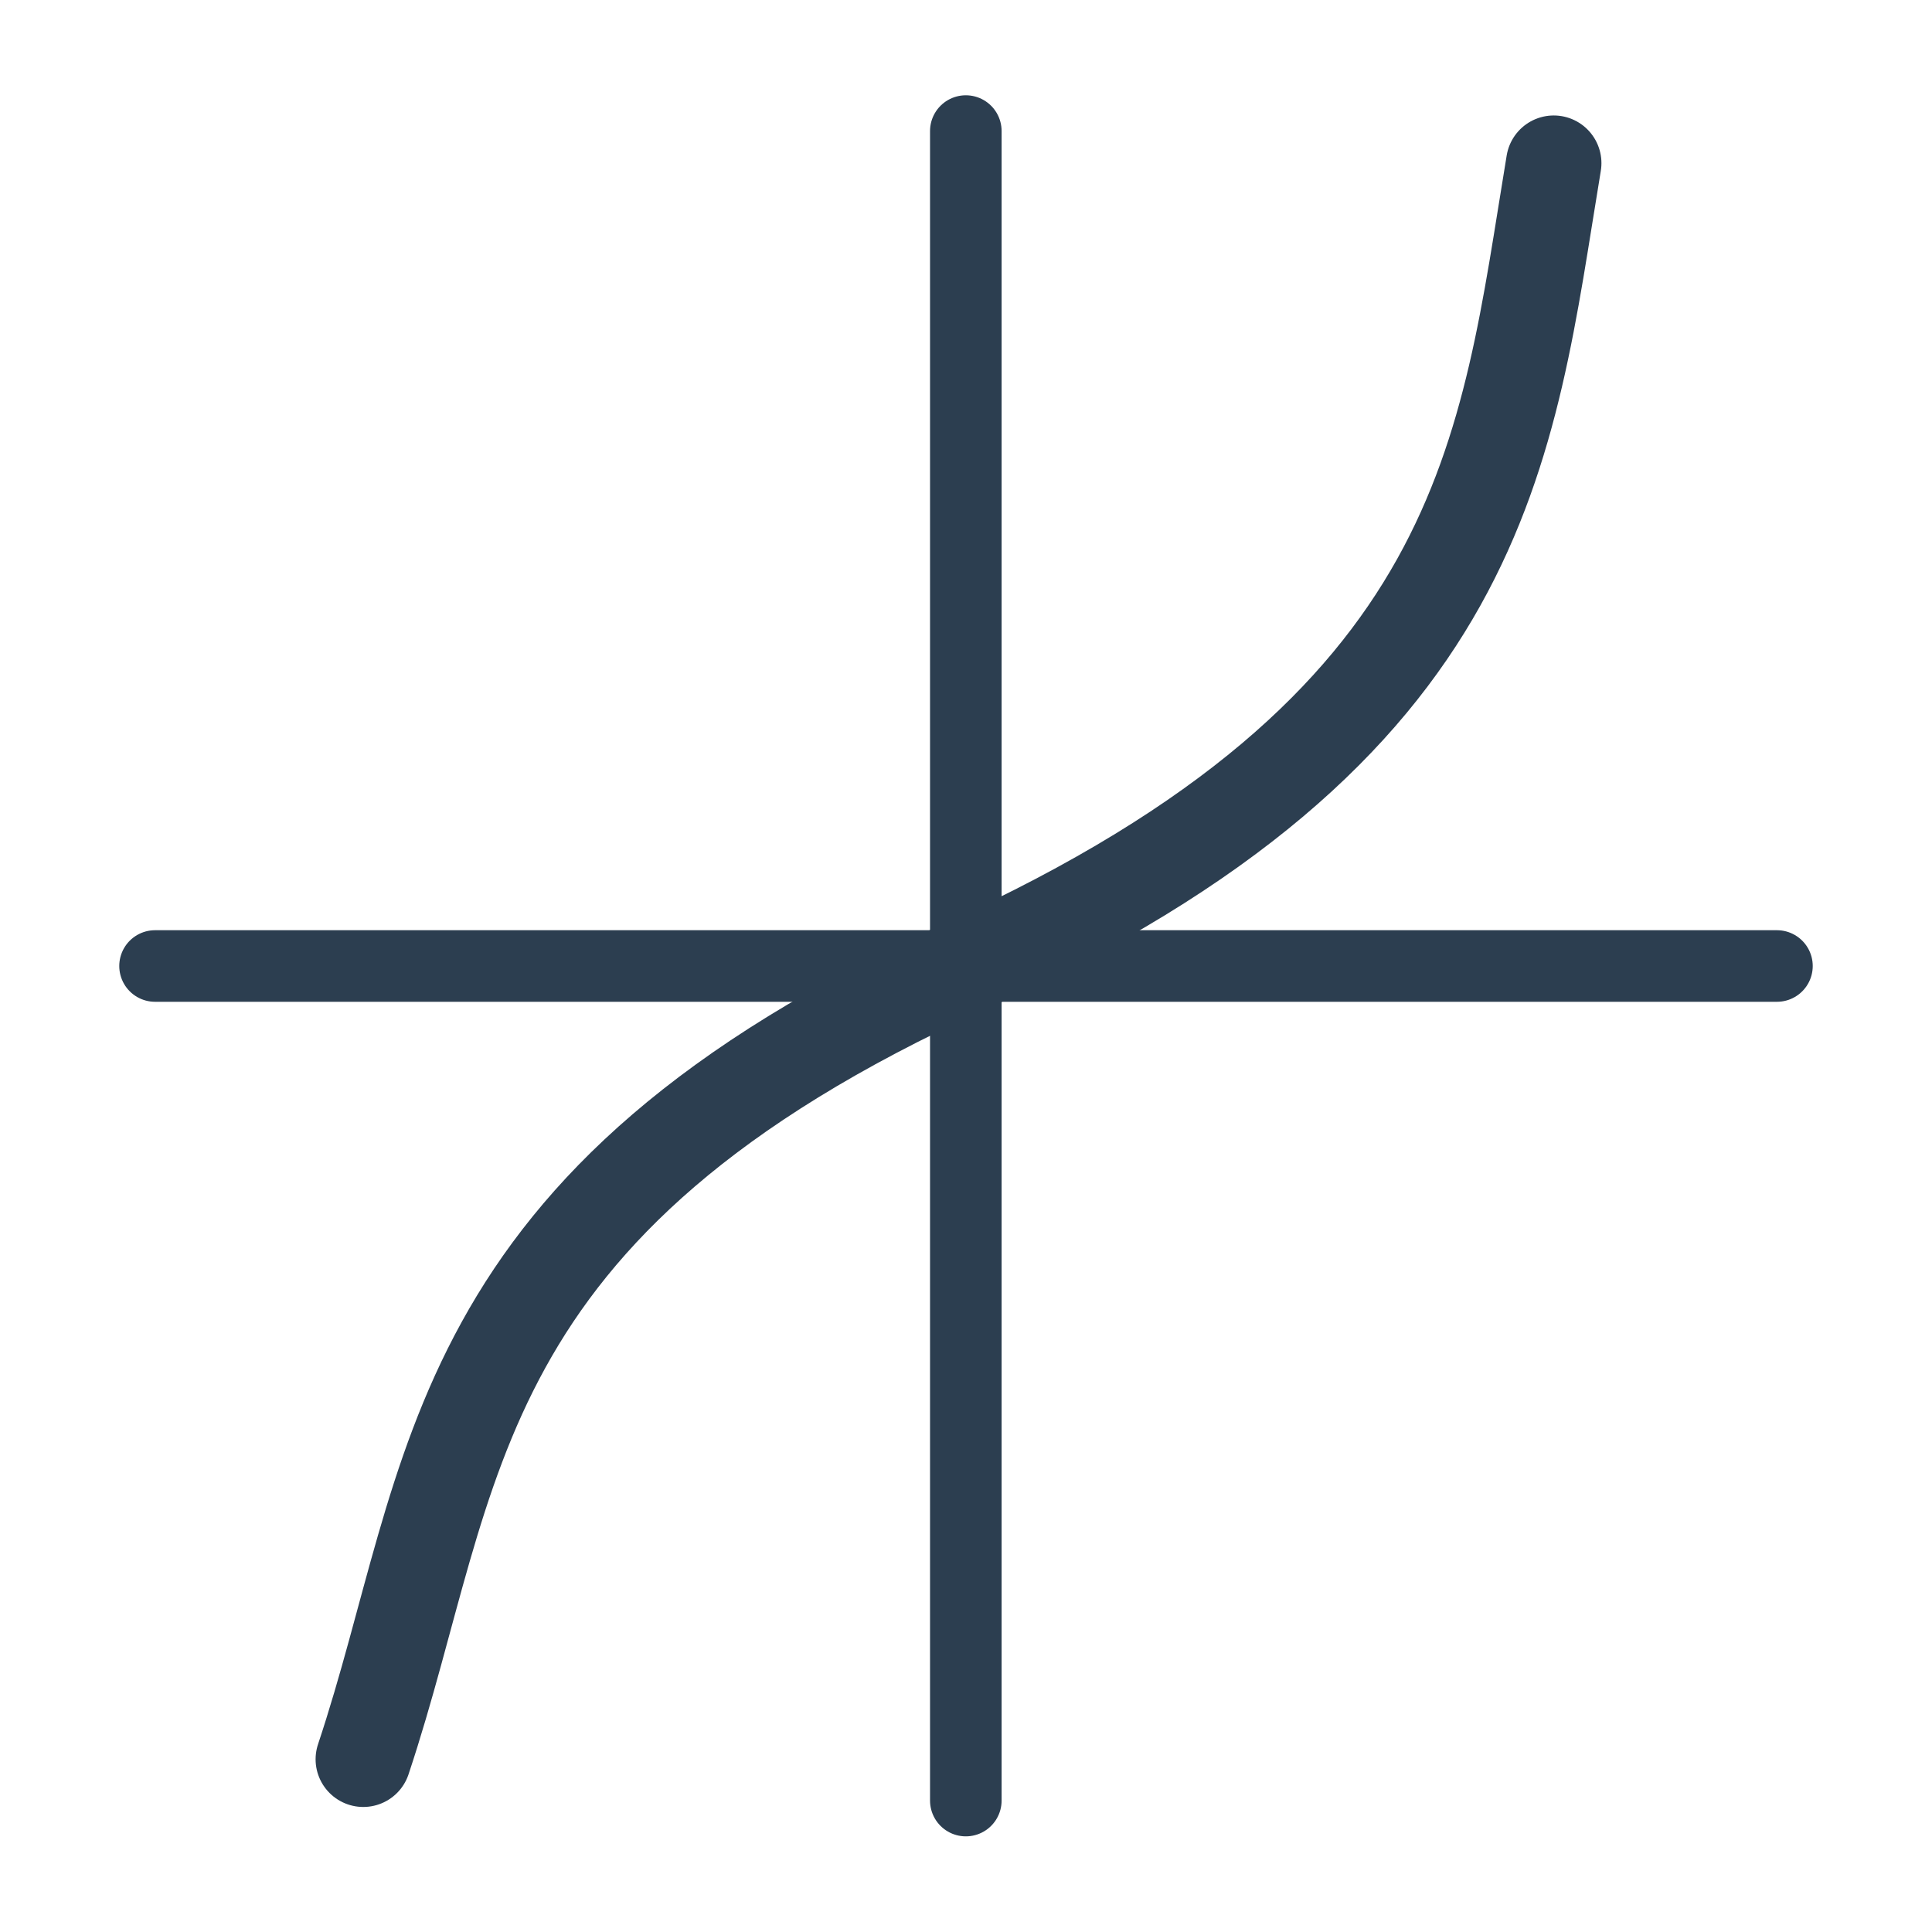 <?xml version="1.0" encoding="UTF-8" standalone="no"?>
<!-- Created with Inkscape (http://www.inkscape.org/) -->

<svg
   xmlns:dc="http://purl.org/dc/elements/1.1/"
   xmlns:cc="http://creativecommons.org/ns#"
   xmlns:rdf="http://www.w3.org/1999/02/22-rdf-syntax-ns#"
   xmlns:svg="http://www.w3.org/2000/svg"
   xmlns="http://www.w3.org/2000/svg"
   xmlns:sodipodi="http://sodipodi.sourceforge.net/DTD/sodipodi-0.dtd"
   xmlns:inkscape="http://www.inkscape.org/namespaces/inkscape"
   width="10.716mm"
   height="10.716mm"
   viewBox="0 0 10.716 10.716"
   version="1.1"
   id="svg7894"
   inkscape:version="0.92.5 (2060ec1f9f, 2020-04-08)"
   sodipodi:docname="kc-icon-funkce.svg">
  <defs
     id="defs7888" />
  <sodipodi:namedview
     id="base"
     pagecolor="#ffffff"
     bordercolor="#666666"
     borderopacity="1.0"
     inkscape:pageopacity="0.0"
     inkscape:pageshadow="2"
     inkscape:zoom="5.6"
     inkscape:cx="-4.1603321"
     inkscape:cy="5.0852846"
     inkscape:document-units="mm"
     inkscape:current-layer="layer1"
     showgrid="false"
     fit-margin-top="0"
     fit-margin-left="0"
     fit-margin-right="0"
     fit-margin-bottom="0"
     inkscape:window-width="1920"
     inkscape:window-height="1016"
     inkscape:window-x="0"
     inkscape:window-y="27"
     inkscape:window-maximized="1" />
  <g
     inkscape:label="Layer 1"
     inkscape:groupmode="layer"
     id="layer1"
     transform="translate(-84.601,-90.559)">
    <g
       id="g8658"
       transform="translate(0.964,-3.279)">
      <path
         inkscape:export-ydpi="250.1333"
         inkscape:export-xdpi="250.1333"
         inkscape:export-filename="/home/xpelanek/Desktop/ikonky-temat-test.png"
         sodipodi:nodetypes="cc"
         inkscape:connector-curvature="0"
         id="path7256"
         d="m 84.497,99.196 h 8.996"
         style="opacity:1;vector-effect:none;fill:none;fill-opacity:1;stroke:#2c3e50;stroke-width:0.397;stroke-linecap:round;stroke-linejoin:round;stroke-miterlimit:4;stroke-dasharray:none;stroke-dashoffset:0;stroke-opacity:1;marker:none;marker-start:none;marker-mid:none;marker-end:none" />
      <path
         inkscape:export-ydpi="250.1333"
         inkscape:export-xdpi="250.1333"
         inkscape:export-filename="/home/xpelanek/Desktop/ikonky-temat-test.png"
         sodipodi:nodetypes="cc"
         style="opacity:1;vector-effect:none;fill:none;fill-opacity:1;stroke:#2c3e50;stroke-width:0.397;stroke-linecap:round;stroke-linejoin:round;stroke-miterlimit:4;stroke-dasharray:none;stroke-dashoffset:0;stroke-opacity:1;marker:none;marker-start:none;marker-mid:none;marker-end:none"
         d="m 88.994,94.565 v 9.26"
         id="path7258"
         inkscape:connector-curvature="0" />
      <path
         inkscape:export-ydpi="250.1333"
         inkscape:export-xdpi="250.1333"
         inkscape:export-filename="/home/xpelanek/Desktop/ikonky-temat-test.png"
         sodipodi:nodetypes="czc"
         inkscape:connector-curvature="0"
         id="path7260"
         d="m 85.652,103.596 c 0.529,-1.587 0.432,-3.077 3.342,-4.4 2.91,-1.323 2.997,-2.866 3.261,-4.453"
         style="opacity:1;vector-effect:none;fill:none;fill-opacity:1;stroke:#2c3e50;stroke-width:0.529;stroke-linecap:round;stroke-linejoin:round;stroke-miterlimit:4;stroke-dasharray:none;stroke-dashoffset:0;stroke-opacity:1;marker:none;marker-start:none;marker-mid:none;marker-end:none" />
    </g>
  </g>
</svg>
